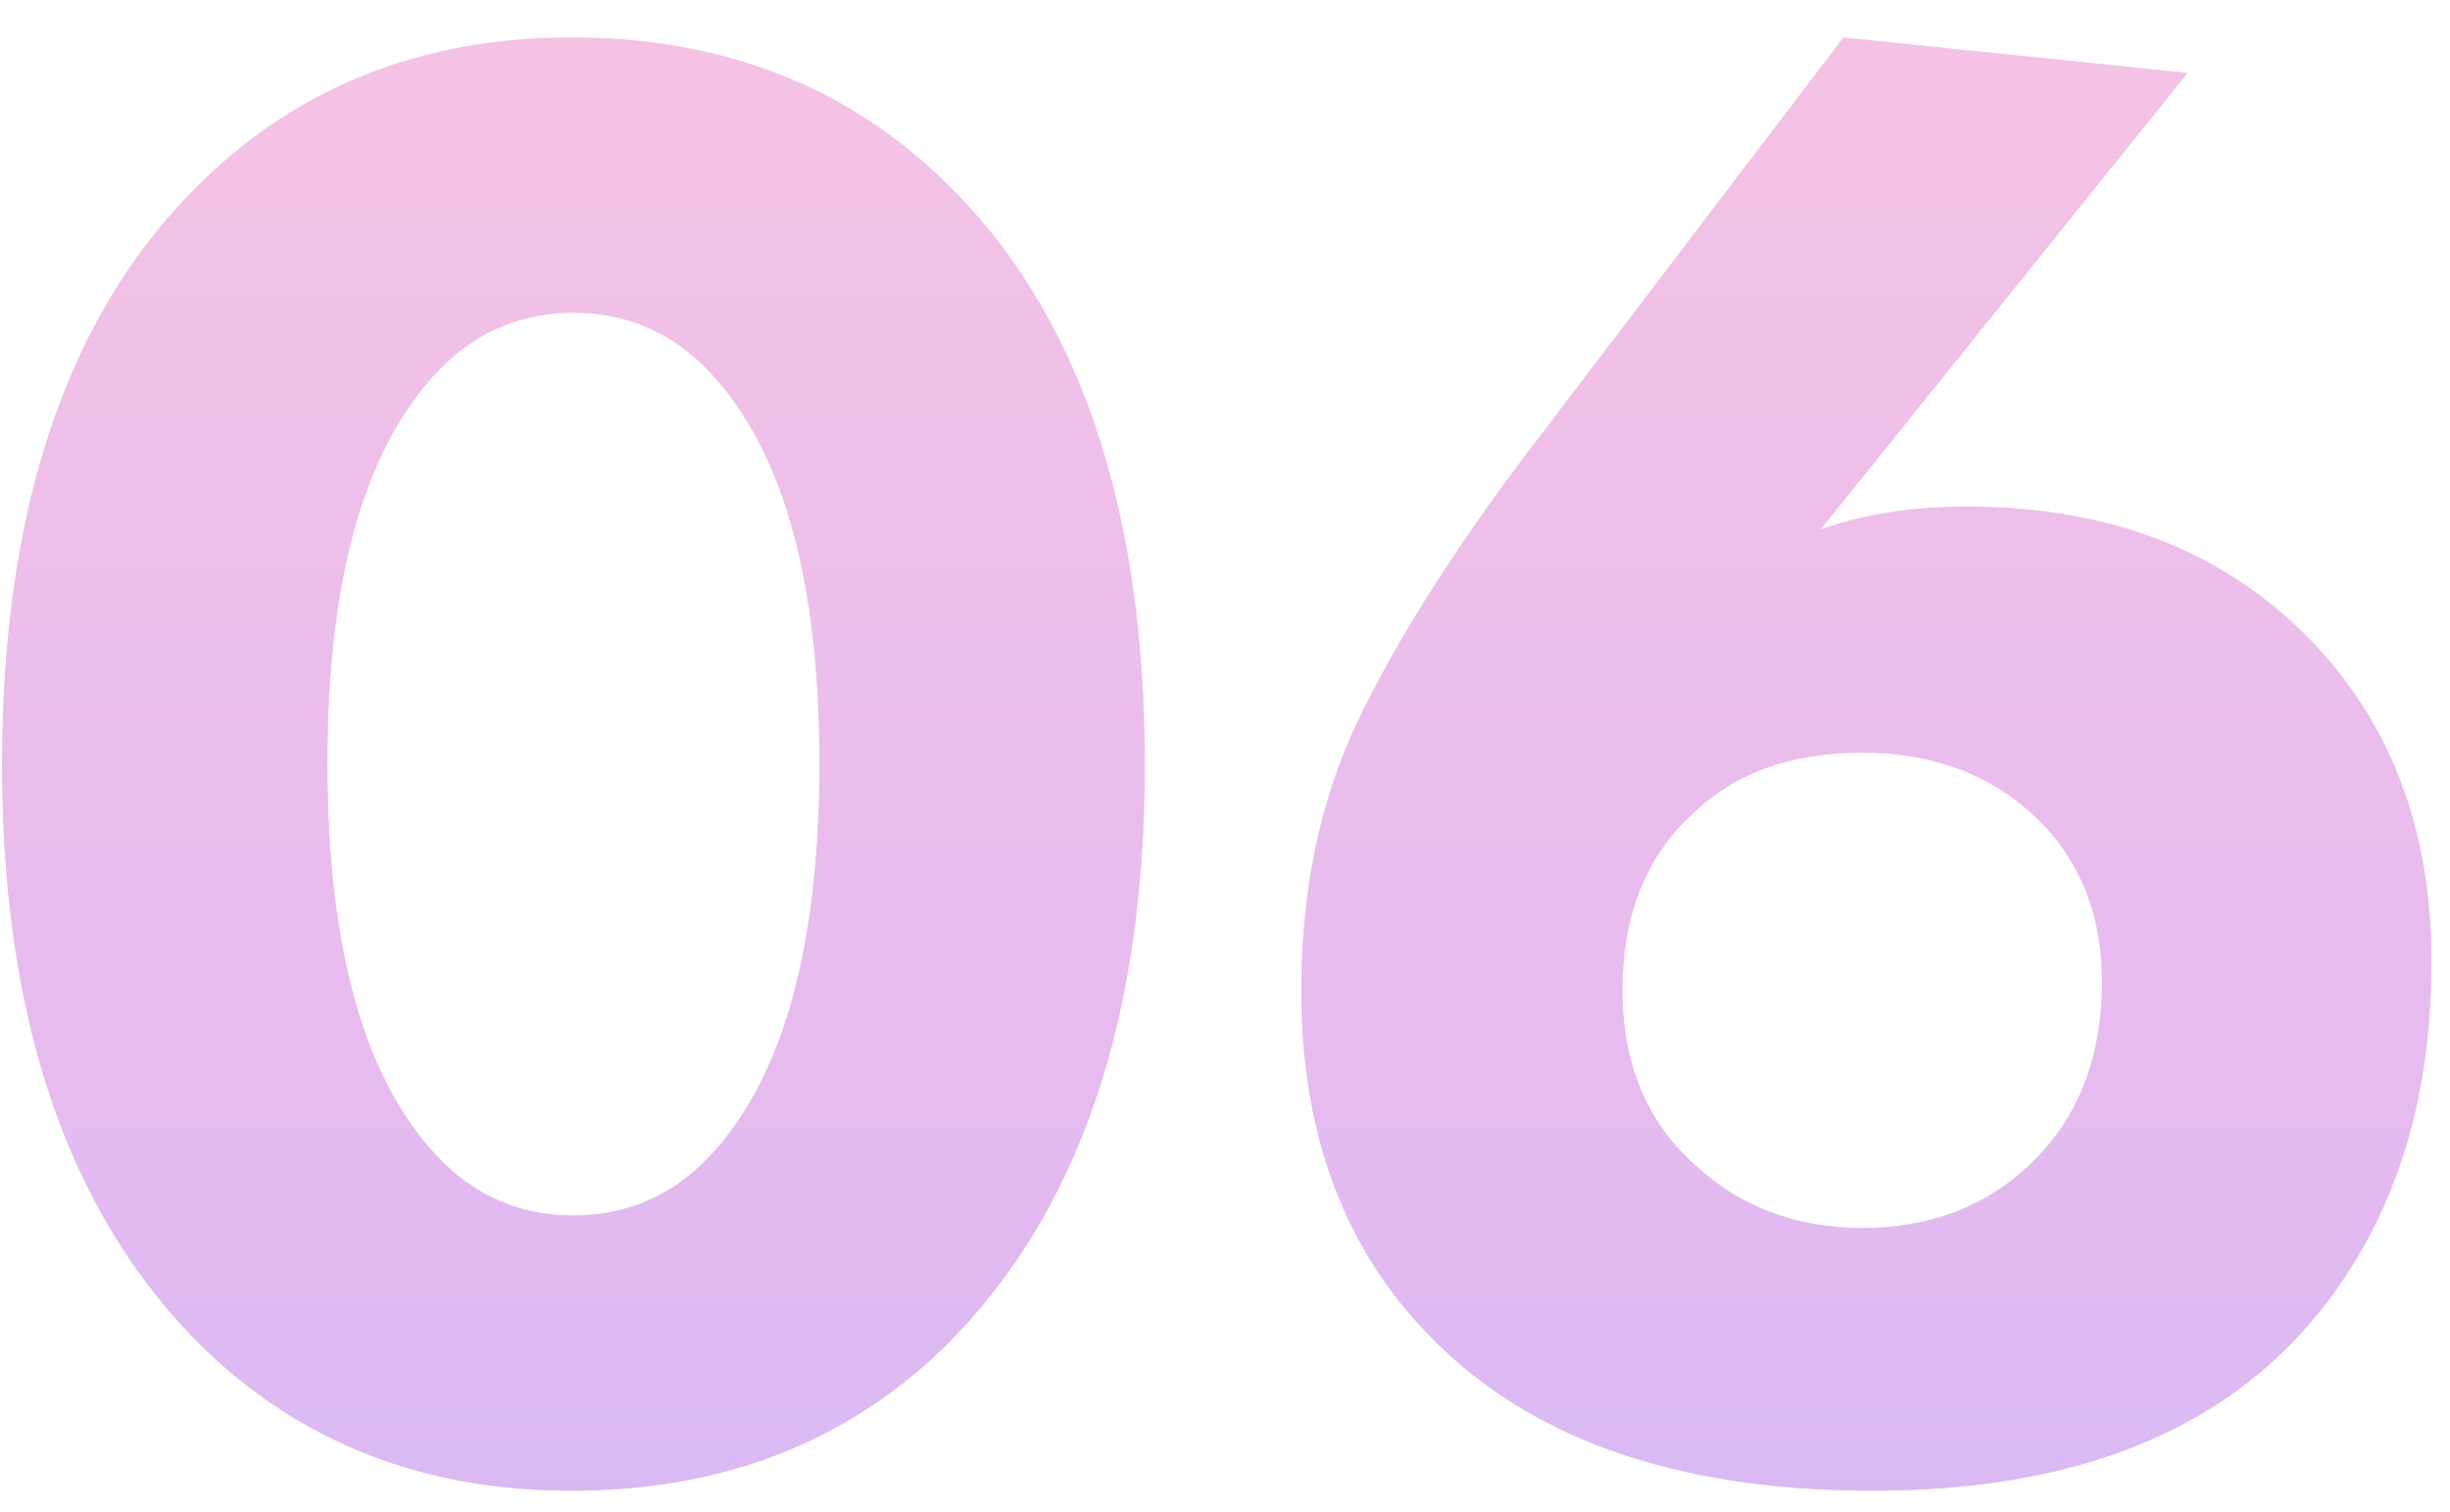 <?xml version="1.0" encoding="UTF-8"?> <svg xmlns="http://www.w3.org/2000/svg" width="47" height="29" viewBox="0 0 47 29" fill="none"> <path d="M21.96 14.68C21.96 19.587 20.68 23.307 18.12 25.84C16.227 27.68 13.84 28.6 10.96 28.6C8.133 28.6 5.773 27.68 3.88 25.84C1.32 23.307 0.04 19.587 0.04 14.68C0.04 9.693 1.32 5.96 3.88 3.48C5.773 1.64 8.133 0.72 10.96 0.72C13.84 0.72 16.227 1.64 18.12 3.48C20.68 5.96 21.96 9.693 21.96 14.68ZM13.48 7C12.787 6.333 11.96 6 11 6C10.04 6 9.213 6.333 8.52 7C7.027 8.467 6.28 11.013 6.28 14.64C6.28 18.293 7.027 20.853 8.52 22.32C9.213 22.987 10.04 23.32 11 23.32C11.96 23.32 12.787 22.987 13.48 22.32C14.973 20.853 15.72 18.293 15.72 14.64C15.72 11.013 14.973 8.467 13.48 7ZM35.364 0.72L41.964 1.4L34.924 10.16C35.75 9.867 36.684 9.72 37.724 9.72C40.47 9.72 42.67 10.573 44.324 12.28C45.87 13.88 46.644 15.933 46.644 18.44C46.644 21.373 45.804 23.76 44.124 25.6C42.284 27.6 39.55 28.6 35.924 28.6C32.084 28.6 29.204 27.56 27.284 25.48C25.737 23.827 24.964 21.667 24.964 19C24.964 17.08 25.324 15.36 26.044 13.84C26.79 12.293 27.857 10.6 29.244 8.76L35.364 0.72ZM32.484 22.32C33.364 23.147 34.444 23.56 35.724 23.56C37.004 23.56 38.07 23.16 38.924 22.36C39.857 21.48 40.324 20.307 40.324 18.84C40.324 17.48 39.857 16.387 38.924 15.56C38.07 14.813 37.004 14.44 35.724 14.44C34.364 14.44 33.284 14.827 32.484 15.6C31.577 16.427 31.124 17.56 31.124 19C31.124 20.387 31.577 21.493 32.484 22.32Z" fill="#EDDFE5"></path> <path d="M21.96 14.68C21.96 19.587 20.68 23.307 18.12 25.84C16.227 27.68 13.84 28.6 10.96 28.6C8.133 28.6 5.773 27.68 3.88 25.84C1.32 23.307 0.04 19.587 0.04 14.68C0.04 9.693 1.32 5.96 3.88 3.48C5.773 1.64 8.133 0.72 10.96 0.72C13.84 0.72 16.227 1.64 18.12 3.48C20.68 5.96 21.96 9.693 21.96 14.68ZM13.48 7C12.787 6.333 11.96 6 11 6C10.04 6 9.213 6.333 8.52 7C7.027 8.467 6.28 11.013 6.28 14.64C6.28 18.293 7.027 20.853 8.52 22.32C9.213 22.987 10.04 23.32 11 23.32C11.96 23.32 12.787 22.987 13.48 22.32C14.973 20.853 15.72 18.293 15.72 14.64C15.72 11.013 14.973 8.467 13.48 7ZM35.364 0.72L41.964 1.4L34.924 10.16C35.75 9.867 36.684 9.72 37.724 9.72C40.47 9.72 42.67 10.573 44.324 12.28C45.87 13.88 46.644 15.933 46.644 18.44C46.644 21.373 45.804 23.76 44.124 25.6C42.284 27.6 39.55 28.6 35.924 28.6C32.084 28.6 29.204 27.56 27.284 25.48C25.737 23.827 24.964 21.667 24.964 19C24.964 17.08 25.324 15.36 26.044 13.84C26.79 12.293 27.857 10.6 29.244 8.76L35.364 0.72ZM32.484 22.32C33.364 23.147 34.444 23.56 35.724 23.56C37.004 23.56 38.07 23.16 38.924 22.36C39.857 21.48 40.324 20.307 40.324 18.84C40.324 17.48 39.857 16.387 38.924 15.56C38.07 14.813 37.004 14.44 35.724 14.44C34.364 14.44 33.284 14.827 32.484 15.6C31.577 16.427 31.124 17.56 31.124 19C31.124 20.387 31.577 21.493 32.484 22.32Z" fill="url(#paint0_linear)"></path> <defs> <linearGradient id="paint0_linear" x1="37" y1="-11" x2="37" y2="40" gradientUnits="userSpaceOnUse"> <stop stop-color="#FDC7DE"></stop> <stop offset="0.608" stop-color="#E7BBEF"></stop> <stop offset="1" stop-color="#C9B7F9"></stop> </linearGradient> </defs> </svg> 